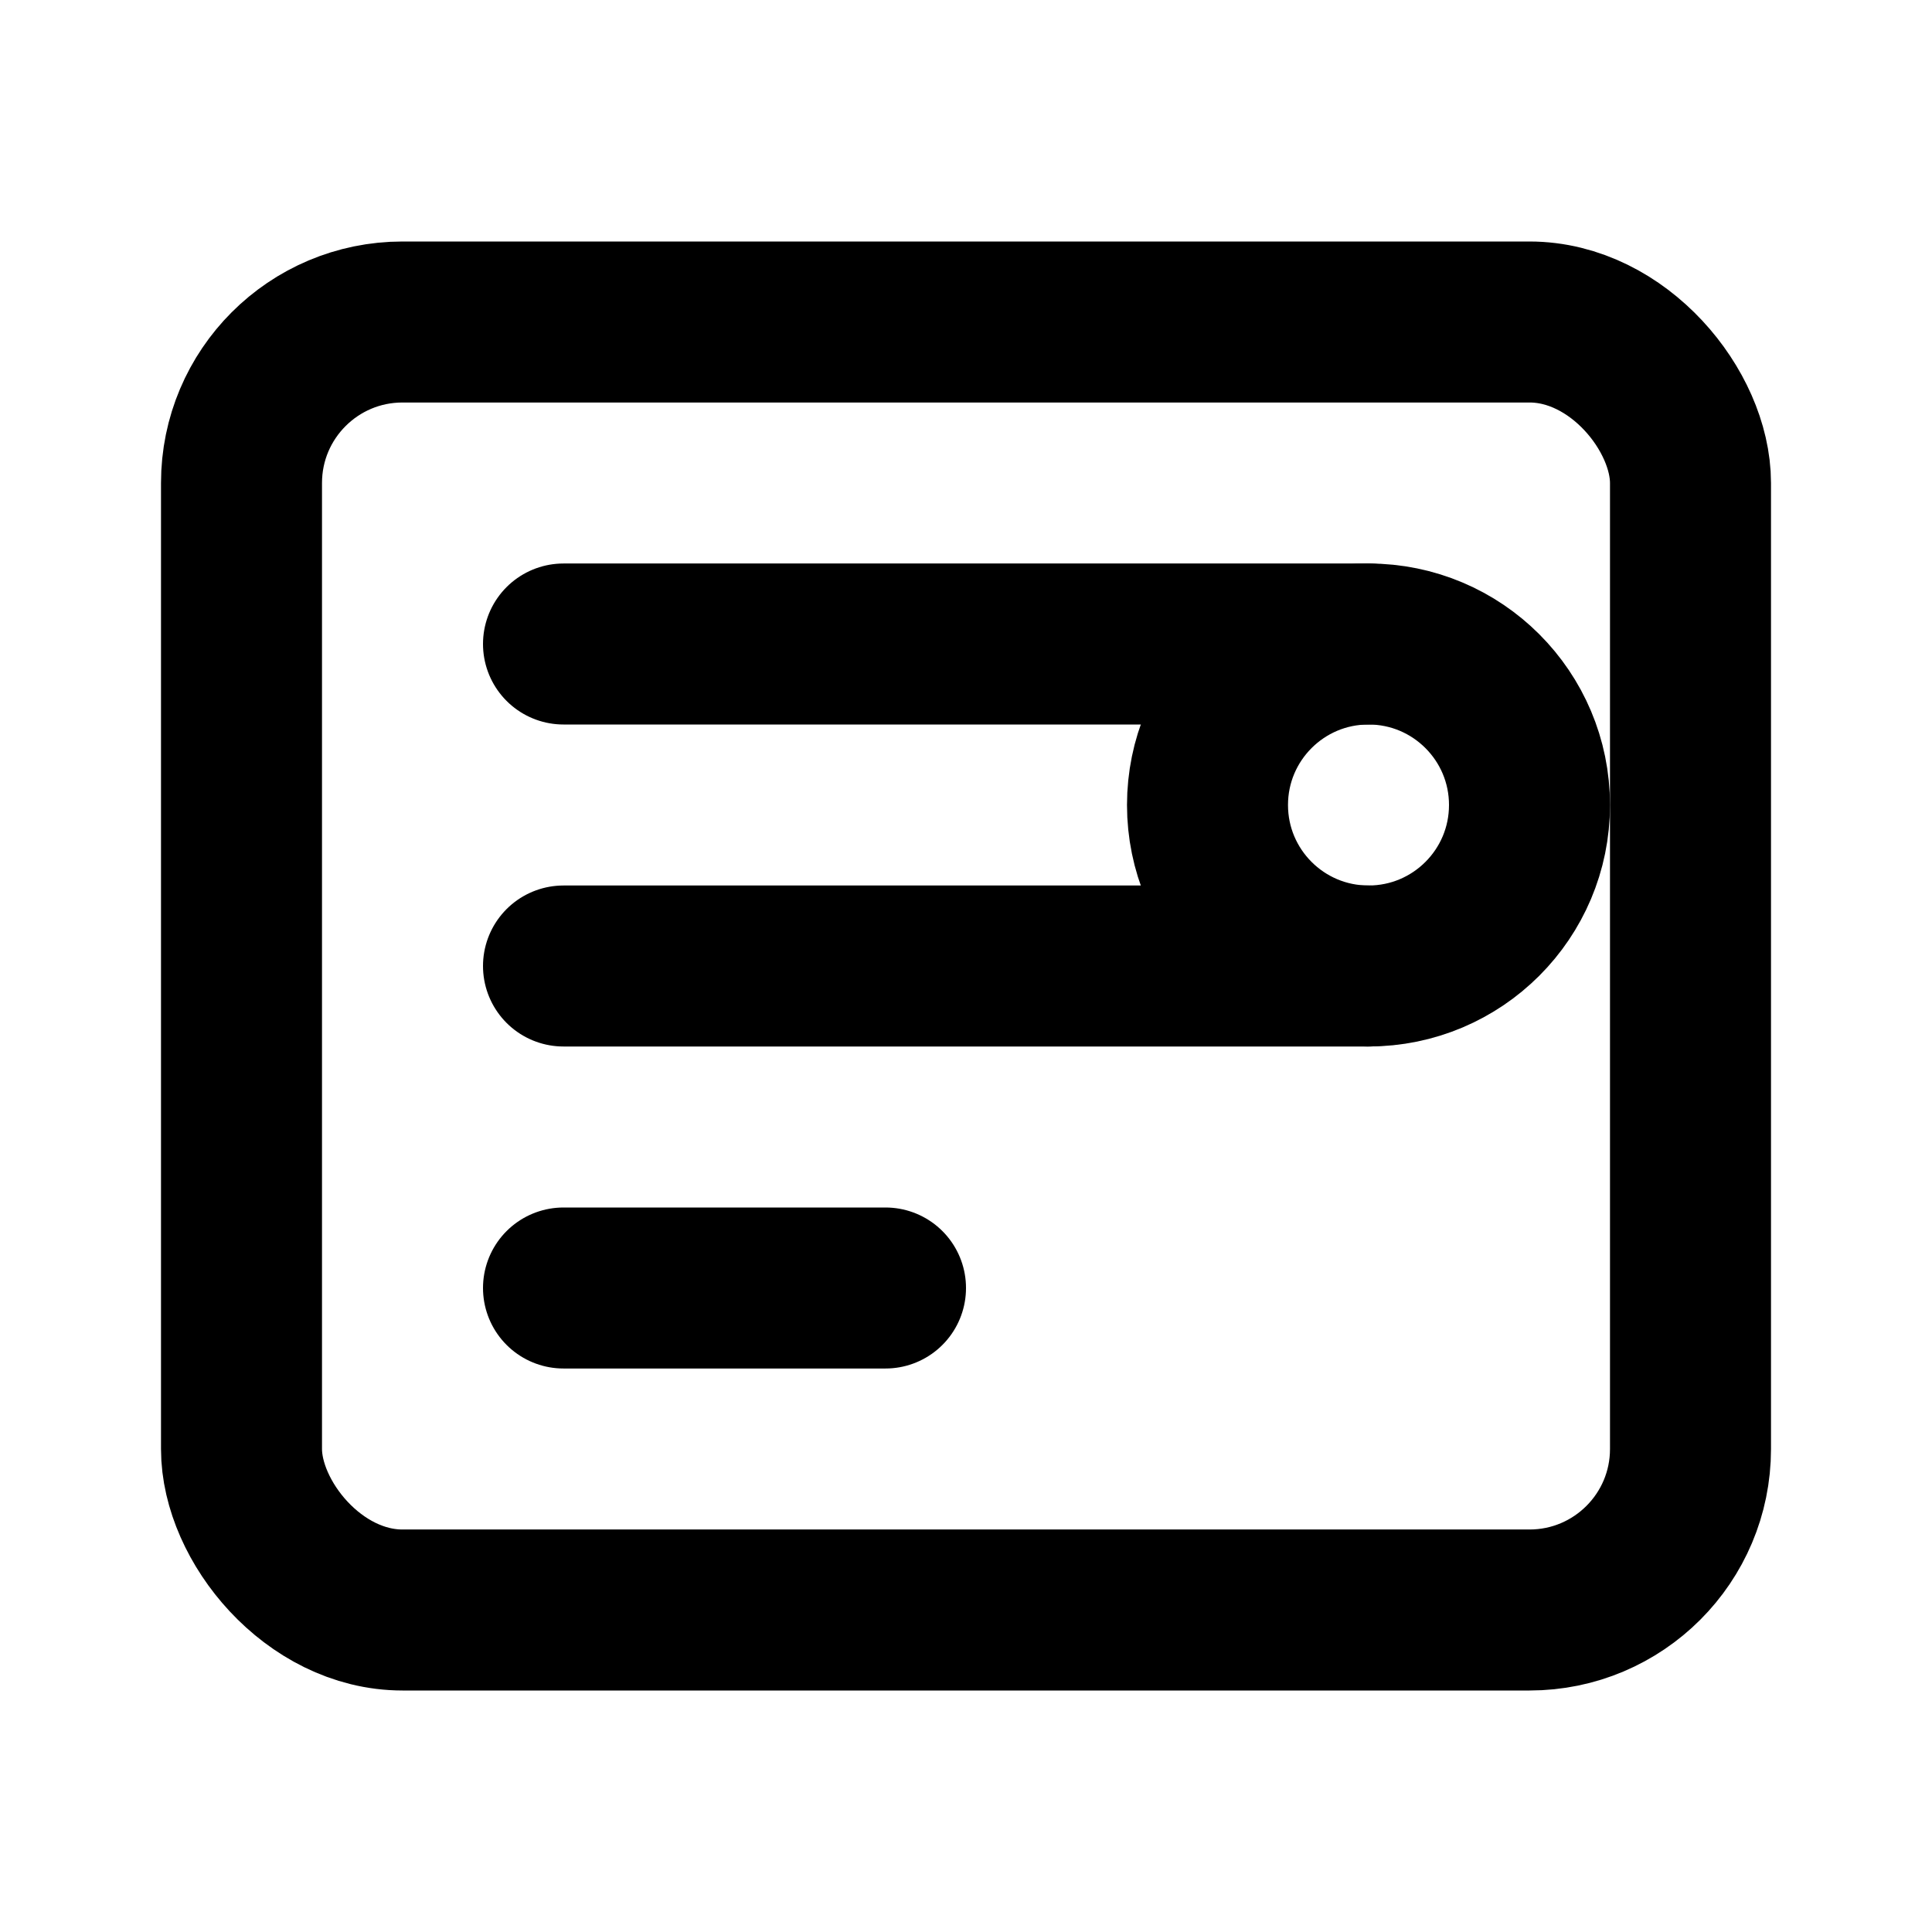 <svg xmlns="http://www.w3.org/2000/svg" width="24" height="24" viewBox="0 0 24 24" fill="none" stroke="currentColor" stroke-width="2" stroke-linecap="round" stroke-linejoin="round">
  <rect x="3" y="4" width="18" height="16" rx="2" ry="2"/>
  <path d="M7 8h10M7 12h10M7 16h4"/>
  <circle cx="17" cy="10" r="2"/>
</svg>

